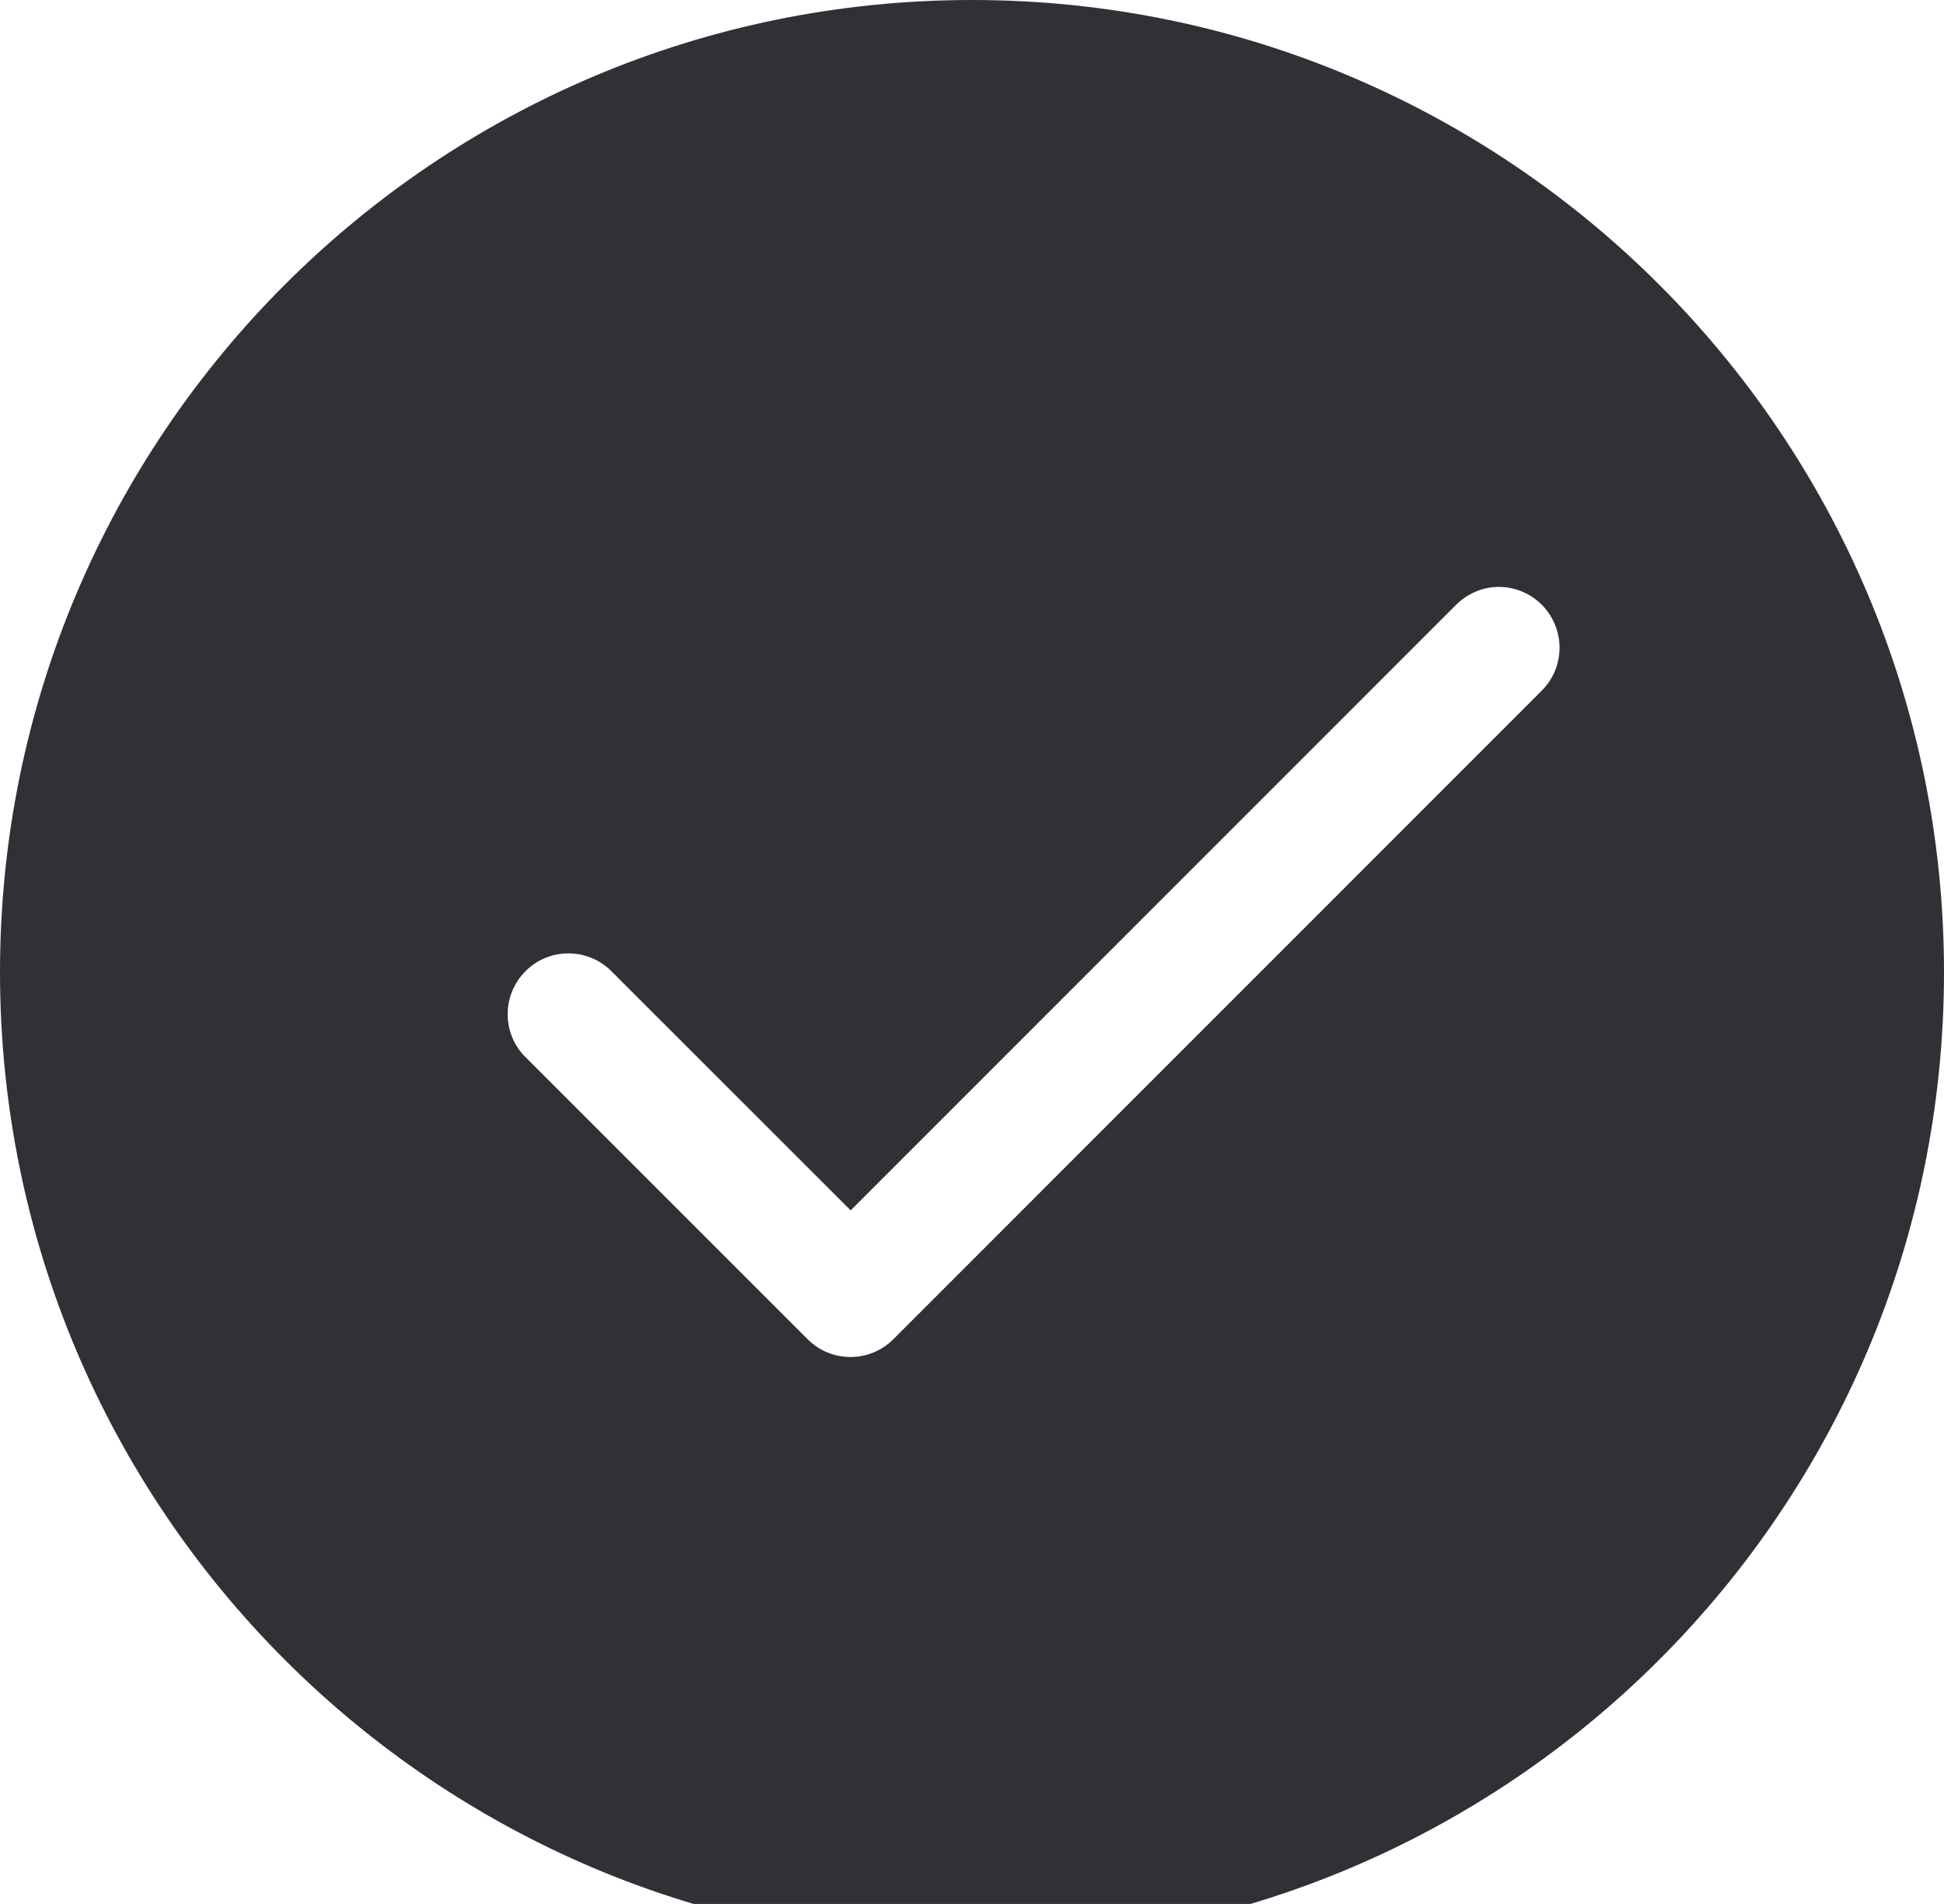 <svg xmlns="http://www.w3.org/2000/svg" xmlns:xlink="http://www.w3.org/1999/xlink" width="48" height="47" viewBox="0 0 48 47" version="1.1">
<g id="surface3">
<path style=" stroke:none;fill-rule:nonzero;fill:rgb(18.824%,19.216%,21.176%);fill-opacity:1;" d="M 24 0 C 10.746 0 0 10.746 0 24 C 0 37.254 10.746 48 24 48 C 37.254 48 48 37.254 48 24 C 48 10.746 37.254 0 24 0 Z M 36.969 14.488 C 37.586 14.473 38.148 14.836 38.387 15.402 C 38.629 15.969 38.5 16.625 38.062 17.055 L 22.059 33.059 C 21.473 33.645 20.523 33.645 19.941 33.059 L 12.941 26.062 C 12.387 25.473 12.402 24.551 12.973 23.977 C 13.543 23.402 14.465 23.387 15.059 23.938 L 21.004 29.879 L 35.945 14.938 C 36.215 14.664 36.582 14.5 36.969 14.488 Z M 36.969 14.488 "/>
</g>
</svg>
